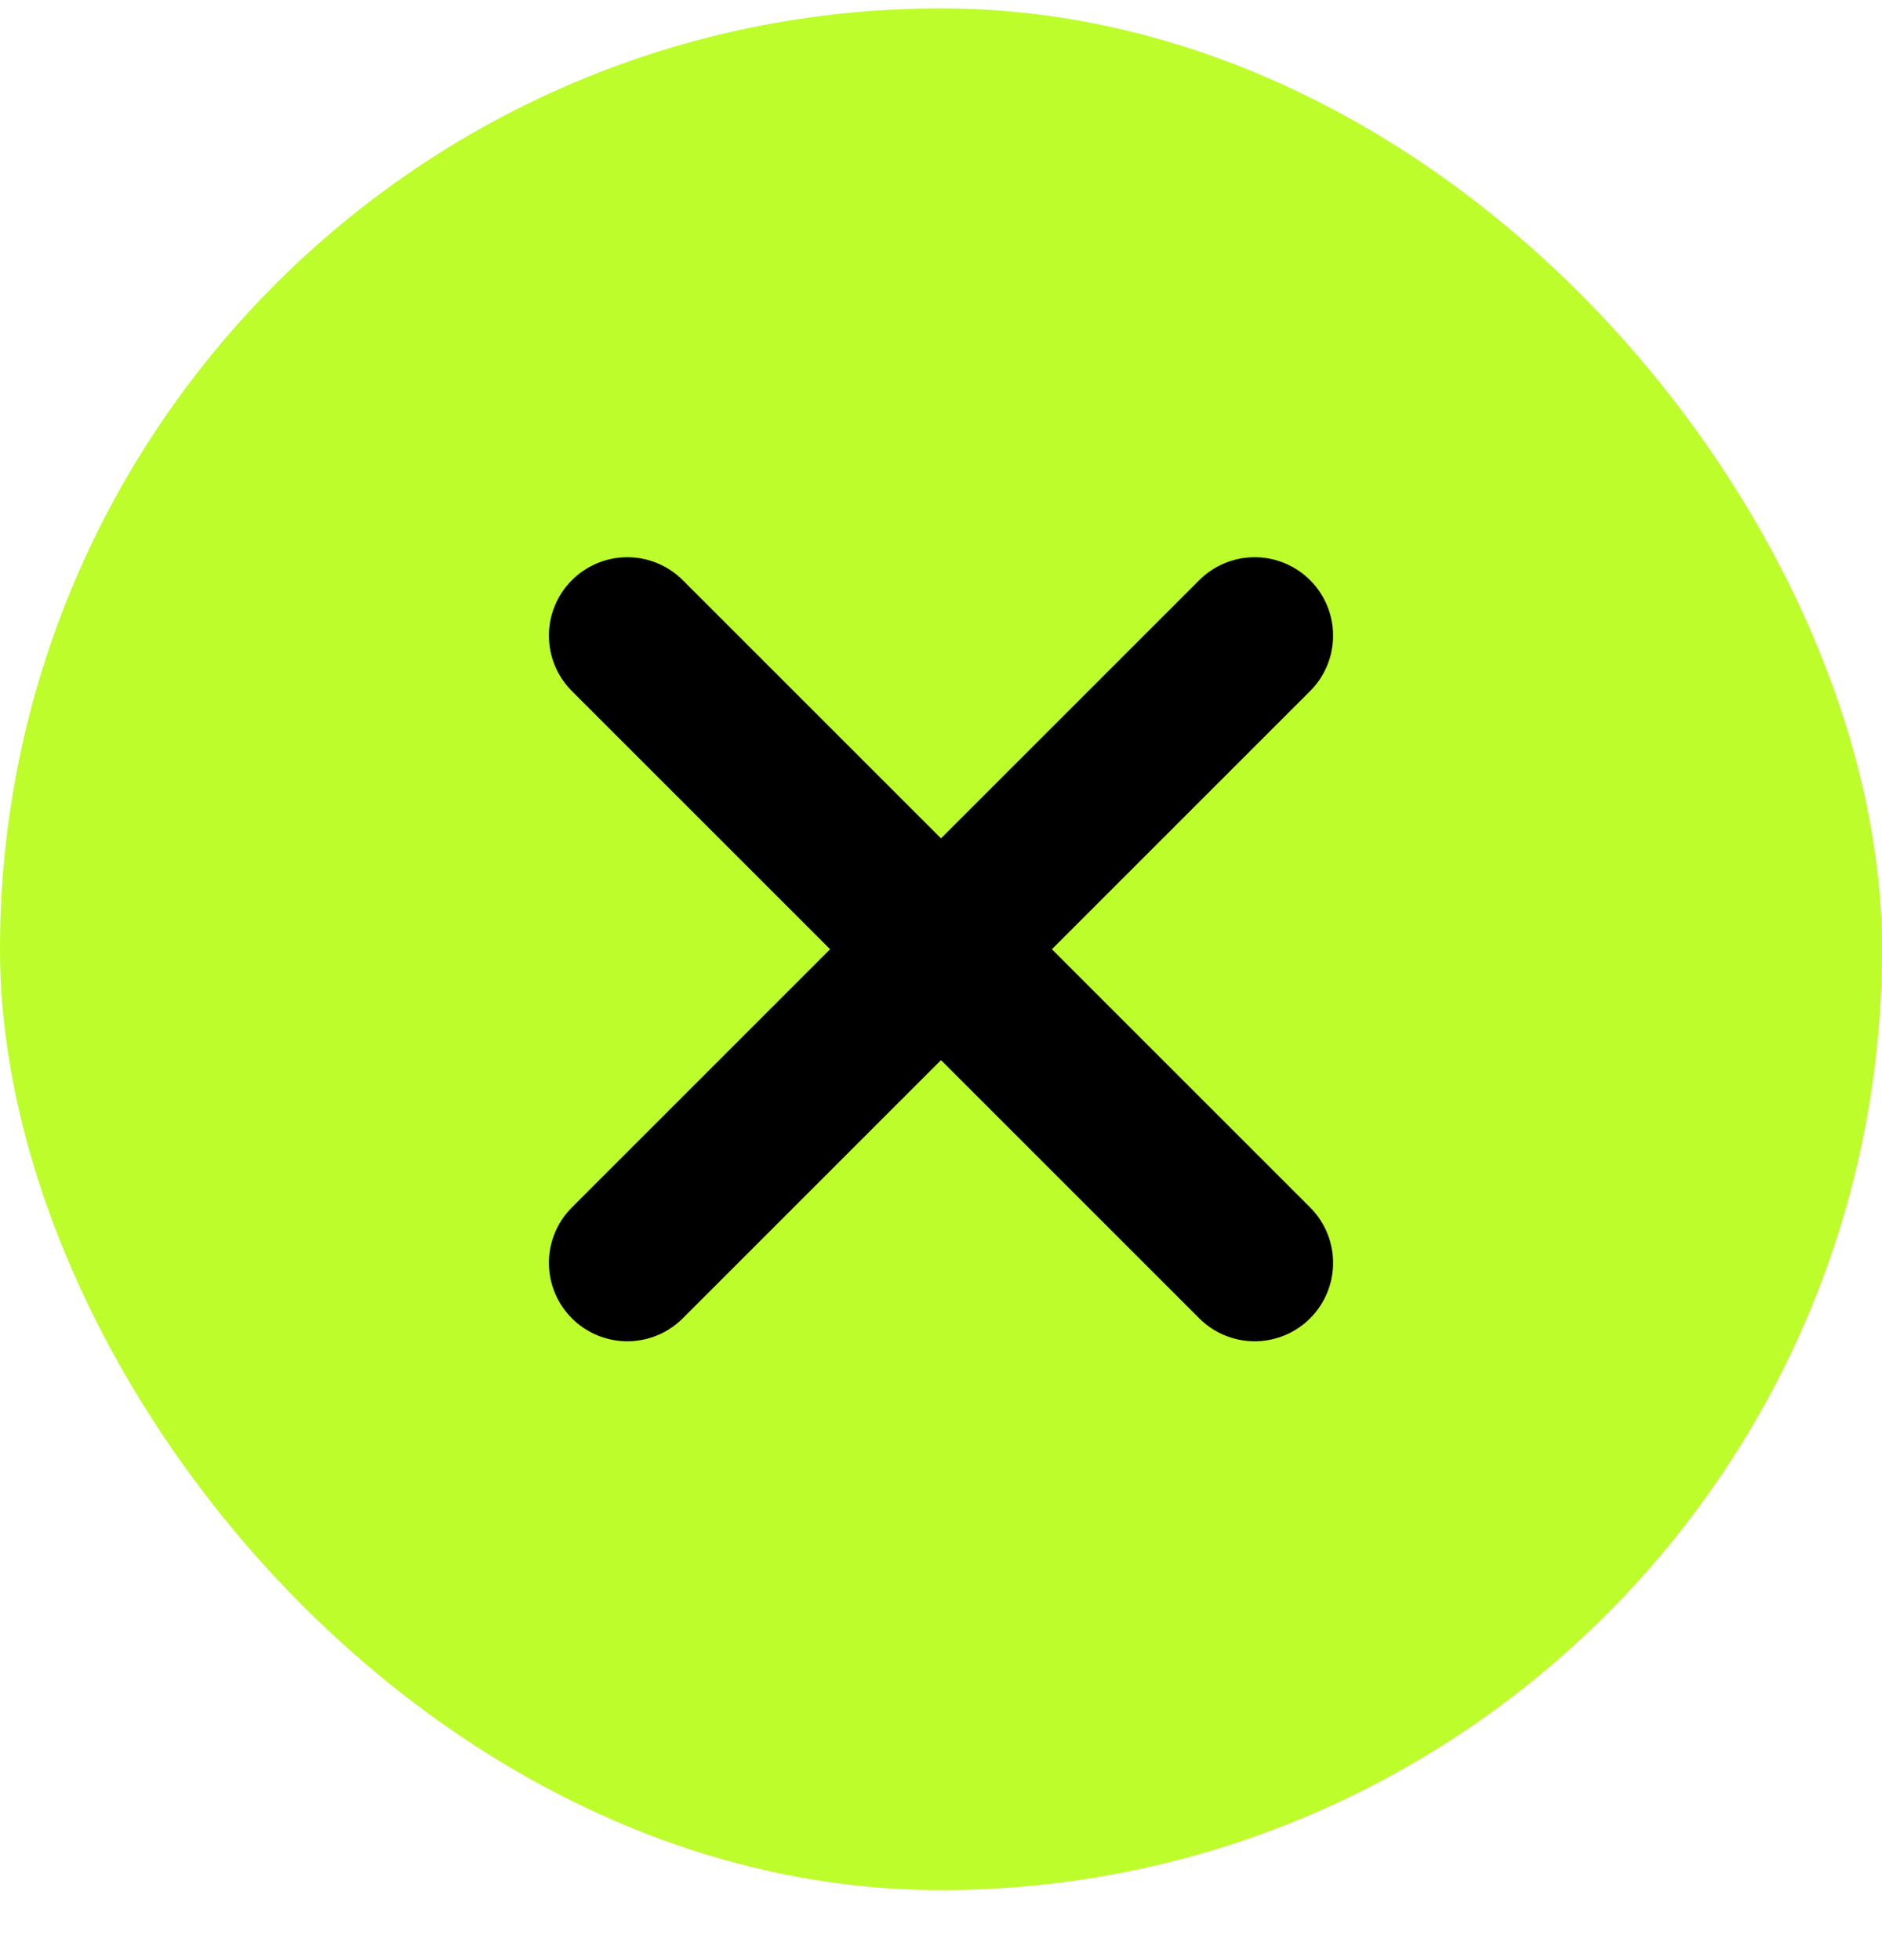 <svg width="24" height="25" viewBox="0 0 24 25" fill="none" xmlns="http://www.w3.org/2000/svg">
<rect y="0.107" width="24" height="24" rx="12" fill="#BDFD2B"/>
<path d="M8 8.107L16 16.107M8 16.107L16 8.107" stroke="black" stroke-width="2" stroke-linecap="round" stroke-linejoin="round"/>
</svg>

